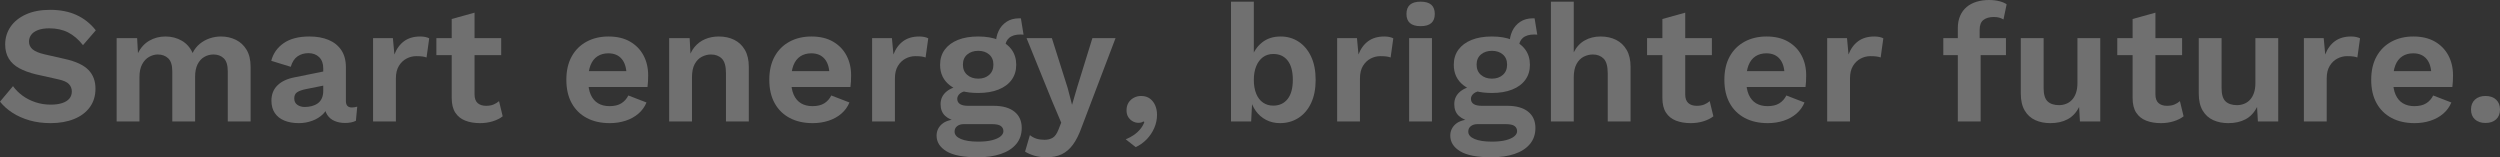 <?xml version="1.0" encoding="UTF-8"?><svg id="b" xmlns="http://www.w3.org/2000/svg" viewBox="0 0 1500.399 94.4"><rect x="0" y="0" width="1500.399" height="94.4" fill="#333333" stroke="none"/><defs><style>.d{fill:#fff;opacity:.3;}</style></defs><g id="c"><path class="d" d="M30.1,5.9c6,0,11.266,1.034,15.8,3.1,4.533,2.067,8.4,5.134,11.6,9.2l-7.7,8.9c-2.734-3.466-5.717-6.016-8.95-7.65-3.234-1.633-6.984-2.45-11.25-2.45-2.8,0-5.117.367-6.95,1.1-1.834.734-3.167,1.7-4,2.9-.834,1.2-1.25,2.534-1.25,4,0,1.8.7,3.317,2.1,4.55,1.4,1.234,3.8,2.25,7.2,3.05l12.3,2.8c6.533,1.467,11.215,3.65,14.05,6.55,2.833,2.9,4.25,6.65,4.25,11.25,0,4.334-1.134,8.05-3.4,11.15-2.267,3.1-5.435,5.467-9.5,7.1-4.067,1.633-8.734,2.45-14,2.45-4.6,0-8.817-.55-12.65-1.65-3.834-1.1-7.25-2.616-10.25-4.55-3-1.933-5.5-4.166-7.5-6.7l7.8-9.3c1.533,2.135,3.433,4.035,5.7,5.7,2.266,1.667,4.85,2.984,7.75,3.95,2.9.967,5.95,1.45,9.15,1.45,2.733,0,5.05-.315,6.95-.95,1.9-.633,3.333-1.533,4.3-2.7.966-1.166,1.45-2.583,1.45-4.25,0-1.733-.584-3.216-1.75-4.45-1.167-1.232-3.317-2.183-6.45-2.85l-13.4-3c-3.867-.933-7.185-2.15-9.95-3.65-2.767-1.5-4.867-3.433-6.3-5.8-1.435-2.366-2.15-5.183-2.15-8.45,0-3.933,1.065-7.465,3.2-10.6,2.133-3.133,5.216-5.616,9.25-7.45,4.033-1.833,8.883-2.75,14.55-2.75Z"/><path class="d" d="M70,72.9V22.9h12.3l.5,9c1.666-3.333,3.95-5.833,6.85-7.5,2.9-1.666,6.116-2.5,9.65-2.5,3.6,0,6.85.834,9.75,2.5,2.9,1.667,5.083,4.134,6.55,7.4,1.066-2.2,2.5-4.033,4.3-5.5,1.8-1.465,3.8-2.565,6-3.3,2.2-.733,4.433-1.1,6.7-1.1,3.266,0,6.25.667,8.95,2,2.7,1.334,4.85,3.334,6.45,6,1.6,2.667,2.4,6.067,2.4,10.2v32.8h-13.7v-30.1c0-3.666-.8-6.266-2.4-7.8-1.6-1.533-3.667-2.3-6.2-2.3-2,0-3.85.5-5.55,1.5s-3.034,2.484-4,4.45c-.967,1.967-1.45,4.417-1.45,7.35v26.9h-13.7v-30.1c0-3.666-.817-6.266-2.45-7.8-1.634-1.533-3.717-2.3-6.25-2.3-1.734,0-3.45.467-5.15,1.4-1.7.934-3.1,2.4-4.2,4.4-1.1,2-1.65,4.634-1.65,7.9v26.5h-13.7Z"/><path class="d" d="M194,41c0-2.866-.817-5.1-2.45-6.7-1.634-1.6-3.784-2.4-6.45-2.4-2.467,0-4.634.634-6.5,1.9-1.867,1.267-3.234,3.367-4.1,6.3l-11.7-3.6c1.133-4.4,3.616-7.933,7.45-10.6,3.833-2.666,8.982-4,15.45-4,4.4,0,8.233.685,11.5,2.05,3.266,1.367,5.816,3.417,7.65,6.15,1.833,2.734,2.75,6.167,2.75,10.3v20.3c0,2.535,1.2,3.8,3.6,3.8,1.133,0,2.2-.166,3.2-.5l-.8,8.5c-1.734.866-3.9,1.3-6.5,1.3-2.334,0-4.434-.4-6.3-1.2-1.867-.8-3.334-2.016-4.4-3.65-1.067-1.633-1.6-3.683-1.6-6.15v-.4l2.4-.4c-.4,2.534-1.5,4.684-3.3,6.45-1.8,1.768-3.984,3.117-6.55,4.05-2.567.933-5.217,1.4-7.95,1.4-3.4,0-6.334-.517-8.8-1.55-2.467-1.033-4.367-2.55-5.7-4.55-1.334-2-2-4.465-2-7.4,0-3.733,1.2-6.783,3.6-9.15,2.4-2.366,5.833-3.983,10.3-4.85l18.8-3.8-.1,8.5-12,2.4c-2.268.467-3.984,1.084-5.15,1.85-1.167.767-1.75,2.017-1.75,3.75,0,1.667.616,2.934,1.85,3.8,1.233.867,2.716,1.3,4.45,1.3,1.4,0,2.766-.166,4.1-.5,1.333-.333,2.533-.865,3.6-1.6,1.066-.733,1.9-1.733,2.5-3,.6-1.266.9-2.8.9-4.6v-13.5Z"/><path class="d" d="M223.9,72.9V22.9h11.9l.9,9.8c1.333-3.465,3.283-6.133,5.85-8,2.565-1.865,5.783-2.8,9.65-2.8,1.133,0,2.166.1,3.1.3.933.2,1.7.467,2.3.8l-1.6,11.5c-.667-.266-1.484-.466-2.45-.6-.967-.133-2.217-.2-3.75-.2-2,0-3.935.484-5.8,1.45-1.867.967-3.4,2.435-4.6,4.4-1.2,1.967-1.8,4.45-1.8,7.45v25.9h-13.7Z"/><path class="d" d="M300.8,22.9v10.2h-38.9v-10.2h38.9ZM284.8,7.6v49c0,2.4.616,4.15,1.85,5.25,1.233,1.1,2.916,1.65,5.05,1.65,1.733,0,3.216-.25,4.45-.75,1.233-.5,2.35-1.183,3.35-2.05l2.2,9.1c-1.6,1.267-3.6,2.267-6,3-2.4.733-4.934,1.1-7.6,1.1-3.334,0-6.285-.5-8.85-1.5-2.567-1-4.567-2.6-6-4.8-1.435-2.2-2.15-5.133-2.15-8.8V11.4l13.7-3.8Z"/><path class="d" d="M365.9,73.9c-5.267,0-9.85-1.033-13.75-3.1-3.9-2.065-6.917-5.033-9.05-8.9-2.134-3.866-3.2-8.533-3.2-14s1.066-10.133,3.2-14c2.133-3.866,5.116-6.833,8.95-8.9,3.833-2.066,8.216-3.1,13.15-3.1,5.065,0,9.365,1.017,12.9,3.05,3.533,2.035,6.233,4.8,8.1,8.3,1.865,3.5,2.8,7.484,2.8,11.95,0,1.334-.034,2.6-.1,3.8-.067,1.2-.167,2.267-.3,3.2h-39.9v-9.5h33.9l-6.6,2.4c0-4.2-.95-7.433-2.85-9.7-1.9-2.266-4.584-3.4-8.05-3.4-2.535,0-4.717.6-6.55,1.8-1.834,1.2-3.217,2.984-4.15,5.35-.934,2.367-1.4,5.35-1.4,8.95,0,3.534.516,6.45,1.55,8.75,1.033,2.3,2.5,4.017,4.4,5.15,1.9,1.134,4.183,1.7,6.85,1.7,2.933,0,5.3-.565,7.1-1.7,1.8-1.133,3.2-2.7,4.2-4.7l10.9,4.2c-1.067,2.6-2.685,4.834-4.85,6.7-2.167,1.867-4.734,3.285-7.7,4.25-2.967.966-6.15,1.45-9.55,1.45Z"/><path class="d" d="M401.6,72.9V22.9h12.3l.8,15-1.7-1.6c.8-3.266,2.065-5.95,3.8-8.05,1.733-2.1,3.85-3.683,6.35-4.75,2.5-1.066,5.25-1.6,8.25-1.6,3.466,0,6.55.667,9.25,2,2.7,1.334,4.833,3.35,6.4,6.05,1.566,2.7,2.35,6.084,2.35,10.15v32.8h-13.7v-28.9c0-4.266-.834-7.216-2.5-8.85-1.667-1.633-3.834-2.45-6.5-2.45-1.867,0-3.684.45-5.45,1.35-1.767.9-3.2,2.35-4.3,4.35-1.1,2-1.65,4.667-1.65,8v26.5h-13.7Z"/><path class="d" d="M487.7,73.9c-5.267,0-9.85-1.033-13.75-3.1-3.9-2.065-6.917-5.033-9.05-8.9-2.134-3.866-3.2-8.533-3.2-14s1.066-10.133,3.2-14c2.133-3.866,5.116-6.833,8.95-8.9,3.833-2.066,8.216-3.1,13.15-3.1,5.065,0,9.365,1.017,12.9,3.05,3.533,2.035,6.233,4.8,8.1,8.3,1.865,3.5,2.8,7.484,2.8,11.95,0,1.334-.034,2.6-.1,3.8-.067,1.2-.167,2.267-.3,3.2h-39.9v-9.5h33.9l-6.6,2.4c0-4.2-.95-7.433-2.85-9.7-1.9-2.266-4.584-3.4-8.05-3.4-2.535,0-4.717.6-6.55,1.8-1.834,1.2-3.217,2.984-4.15,5.35-.934,2.367-1.4,5.35-1.4,8.95,0,3.534.516,6.45,1.55,8.75,1.033,2.3,2.5,4.017,4.4,5.15,1.9,1.134,4.183,1.7,6.85,1.7,2.933,0,5.3-.565,7.1-1.7,1.8-1.133,3.2-2.7,4.2-4.7l10.9,4.2c-1.067,2.6-2.685,4.834-4.85,6.7-2.167,1.867-4.734,3.285-7.7,4.25-2.967.966-6.15,1.45-9.55,1.45Z"/><path class="d" d="M523.4,72.9V22.9h11.9l.9,9.8c1.333-3.465,3.283-6.133,5.85-8,2.565-1.865,5.783-2.8,9.65-2.8,1.133,0,2.166.1,3.1.3.933.2,1.7.467,2.3.8l-1.6,11.5c-.667-.266-1.484-.466-2.45-.6-.967-.133-2.217-.2-3.75-.2-2,0-3.935.484-5.8,1.45-1.867.967-3.4,2.435-4.6,4.4-1.2,1.967-1.8,4.45-1.8,7.45v25.9h-13.7Z"/><path class="d" d="M596.3,63.5c5.4,0,9.566,1.167,12.5,3.5,2.934,2.334,4.4,5.6,4.4,9.8,0,3.8-1.1,7.016-3.301,9.65-2.199,2.633-5.283,4.616-9.25,5.95-3.967,1.333-8.549,2-13.75,2-8.6,0-14.884-1.2-18.85-3.6-3.967-2.4-5.95-5.534-5.95-9.4,0-2.734,1.05-5.034,3.15-6.9s5.583-2.9,10.45-3.1l-.5,1.6c-3.467-.6-6.117-1.75-7.95-3.45-1.834-1.7-2.75-4.05-2.75-7.05,0-3.066,1.183-5.583,3.55-7.55,2.366-1.965,5.583-3.115,9.65-3.45l6,2.8h-1.4c-2.867.2-4.884.785-6.05,1.75-1.167.967-1.75,2.05-1.75,3.25,0,1.4.55,2.45,1.65,3.15,1.1.7,2.683,1.05,4.75,1.05h15.4ZM587.101,21.9c4.664,0,8.715.685,12.148,2.05,3.434,1.367,6.066,3.317,7.9,5.85,1.834,2.535,2.75,5.567,2.75,9.1,0,3.467-.916,6.467-2.75,9-1.834,2.534-4.467,4.484-7.9,5.85-3.434,1.367-7.484,2.05-12.148,2.05-7.4,0-13.068-1.516-17-4.55-3.935-3.033-5.9-7.15-5.9-12.35,0-3.533.933-6.565,2.8-9.1,1.866-2.533,4.5-4.483,7.9-5.85,3.4-1.365,7.466-2.05,12.201-2.05ZM586.999,85c3.467,0,6.316-.3,8.551-.9,2.232-.6,3.9-1.367,5-2.3,1.1-.934,1.65-1.967,1.65-3.1,0-1.267-.5-2.284-1.5-3.05-1-.767-2.801-1.15-5.4-1.15h-16.9c-1.6,0-2.917.4-3.95,1.2-1.034.8-1.55,1.9-1.55,3.3,0,1.866,1.25,3.333,3.75,4.4,2.5,1.065,5.951,1.6,10.349,1.6ZM587.101,30.5c-2.668,0-4.867.734-6.602,2.2-1.734,1.467-2.6,3.5-2.6,6.1s.865,4.65,2.6,6.15,3.934,2.25,6.602,2.25,4.85-.75,6.549-2.25c1.701-1.5,2.551-3.55,2.551-6.15s-.85-4.633-2.551-6.1c-1.699-1.465-3.885-2.2-6.549-2.2ZM612.7,11l1.6,9.8c-.268,0-.551-.016-.85-.05-.301-.033-.617-.05-.951-.05-3,0-5.283.685-6.85,2.05-1.566,1.367-2.35,3.25-2.35,5.65l-5.6-2.3c0-2.666.533-5.15,1.6-7.45s2.65-4.15,4.75-5.55c2.1-1.4,4.615-2.1,7.551-2.1h1.1Z"/><path class="d" d="M669.5,22.9l-20.2,53.1c-1.6,4.533-3.385,8.133-5.35,10.8-1.968,2.666-4.234,4.6-6.801,5.8-2.566,1.2-5.617,1.8-9.149,1.8-2.601,0-4.984-.317-7.15-.95-2.167-.634-4.05-1.45-5.649-2.45l2.899-9.9c1.266,1,2.601,1.715,4,2.15,1.4.433,3,.65,4.8.65,1.866,0,3.483-.4,4.851-1.2,1.365-.8,2.516-2.4,3.45-4.8l1.699-4.3-5.5-13-15.3-37.7h15.2l9.5,30,2.6,10,3.101-10.6,9.1-29.4h13.9Z"/><path class="d" d="M684.8,57.6c2.133,0,3.899.517,5.3,1.55,1.399,1.034,2.466,2.4,3.2,4.1.732,1.7,1.1,3.584,1.1,5.65,0,2.734-.55,5.366-1.65,7.9-1.1,2.533-2.617,4.8-4.55,6.8-1.935,2-4.134,3.565-6.6,4.7l-6-4.7c1.865-.734,3.55-1.635,5.05-2.7,1.5-1.067,2.783-2.267,3.85-3.6,1.066-1.334,1.833-2.7,2.301-4.1l-.5-.3c-.335.2-.734.383-1.2.55-.468.166-1.135.25-2,.25-1.067,0-2.135-.284-3.2-.85-1.067-.566-1.967-1.4-2.7-2.5-.734-1.1-1.1-2.483-1.1-4.15,0-1.8.399-3.333,1.2-4.6.8-1.266,1.865-2.25,3.199-2.95,1.333-.7,2.766-1.05,4.301-1.05Z"/><path class="d" d="M768.199,73.9c-3.066,0-5.85-.65-8.35-1.95-2.5-1.3-4.567-3.1-6.2-5.4-1.634-2.3-2.75-4.883-3.35-7.75l1.399-1.8-.8,15.9h-12.1V1h13.7v36l-1.301-2.1c1.066-3.733,3.101-6.833,6.101-9.3,3-2.466,6.766-3.7,11.3-3.7,4,0,7.583,1.034,10.75,3.1,3.166,2.067,5.666,5.034,7.5,8.9,1.833,3.867,2.75,8.567,2.75,14.1,0,5.4-.917,10.034-2.75,13.9-1.834,3.867-4.367,6.834-7.6,8.9-3.234,2.067-6.918,3.1-11.051,3.1ZM764.1,63.4c3.666,0,6.55-1.315,8.65-3.95,2.1-2.633,3.149-6.482,3.149-11.55s-1.034-8.916-3.1-11.55c-2.067-2.633-4.935-3.95-8.601-3.95-2.399,0-4.467.634-6.199,1.9-1.734,1.267-3.085,3.067-4.051,5.4-.967,2.334-1.449,5.1-1.449,8.3s.482,5.967,1.449,8.3c.966,2.334,2.333,4.1,4.101,5.3,1.766,1.2,3.782,1.8,6.05,1.8Z"/><path class="d" d="M802.5,72.9V22.9h11.899l.9,9.8c1.333-3.465,3.283-6.133,5.85-8,2.566-1.865,5.783-2.8,9.65-2.8,1.133,0,2.166.1,3.1.3.934.2,1.7.467,2.301.8l-1.601,11.5c-.667-.266-1.484-.466-2.45-.6-.967-.133-2.217-.2-3.75-.2-2,0-3.934.484-5.8,1.45-1.867.967-3.399,2.435-4.6,4.4-1.2,1.967-1.8,4.45-1.8,7.45v25.9h-13.7Z"/><path class="d" d="M852.6,15.7c-2.867,0-5-.615-6.399-1.85-1.4-1.233-2.101-3.05-2.101-5.45,0-2.466.7-4.315,2.101-5.55,1.399-1.233,3.532-1.85,6.399-1.85s5,.617,6.4,1.85c1.4,1.234,2.1,3.084,2.1,5.55,0,2.4-.699,4.217-2.1,5.45-1.4,1.234-3.534,1.85-6.4,1.85ZM859.4,22.9v50h-13.7V22.9h13.7Z"/><path class="d" d="M904.601,63.5c5.399,0,9.565,1.167,12.5,3.5,2.933,2.334,4.399,5.6,4.399,9.8,0,3.8-1.1,7.016-3.3,9.65-2.2,2.633-5.284,4.616-9.25,5.95-3.967,1.333-8.55,2-13.75,2-8.6,0-14.885-1.2-18.85-3.6-3.968-2.4-5.95-5.534-5.95-9.4,0-2.734,1.05-5.034,3.149-6.9,2.101-1.866,5.583-2.9,10.45-3.1l-.5,1.6c-3.467-.6-6.117-1.75-7.95-3.45-1.834-1.7-2.75-4.05-2.75-7.05,0-3.066,1.184-5.583,3.551-7.55,2.365-1.965,5.582-3.115,9.649-3.45l6,2.8h-1.399c-2.867.2-4.885.785-6.051,1.75-1.167.967-1.75,2.05-1.75,3.25,0,1.4.551,2.45,1.65,3.15,1.1.7,2.683,1.05,4.75,1.05h15.4ZM895.4,21.9c4.665,0,8.716.685,12.149,2.05,3.434,1.367,6.066,3.317,7.9,5.85,1.833,2.535,2.75,5.567,2.75,9.1,0,3.467-.917,6.467-2.75,9-1.834,2.534-4.467,4.484-7.9,5.85-3.434,1.367-7.484,2.05-12.149,2.05-7.4,0-13.067-1.516-17-4.55-3.935-3.033-5.9-7.15-5.9-12.35,0-3.533.933-6.565,2.8-9.1,1.866-2.533,4.5-4.483,7.9-5.85,3.4-1.365,7.466-2.05,12.2-2.05ZM895.3,85c3.466,0,6.316-.3,8.551-.9,2.232-.6,3.899-1.367,5-2.3,1.1-.934,1.649-1.967,1.649-3.1,0-1.267-.5-2.284-1.5-3.05-1-.767-2.8-1.15-5.399-1.15h-16.9c-1.6,0-2.917.4-3.95,1.2-1.034.8-1.55,1.9-1.55,3.3,0,1.866,1.25,3.333,3.75,4.4,2.5,1.065,5.95,1.6,10.35,1.6ZM895.4,30.5c-2.667,0-4.867.734-6.601,2.2-1.734,1.467-2.6,3.5-2.6,6.1s.865,4.65,2.6,6.15c1.733,1.5,3.934,2.25,6.601,2.25s4.85-.75,6.55-2.25,2.55-3.55,2.55-6.15-.85-4.633-2.55-6.1c-1.7-1.465-3.885-2.2-6.55-2.2ZM921,11l1.601,9.8c-.268,0-.551-.016-.851-.05-.3-.033-.617-.05-.95-.05-3,0-5.284.685-6.85,2.05-1.567,1.367-2.35,3.25-2.35,5.65l-5.601-2.3c0-2.666.533-5.15,1.601-7.45,1.065-2.3,2.649-4.15,4.75-5.55,2.1-1.4,4.615-2.1,7.55-2.1h1.1Z"/><path class="d" d="M930.8,72.9V1h13.7v30.4c1.6-3.2,3.8-5.583,6.6-7.15,2.8-1.566,5.966-2.35,9.5-2.35,3.466,0,6.55.667,9.25,2,2.7,1.334,4.833,3.35,6.4,6.05,1.565,2.7,2.35,6.084,2.35,10.15v32.8h-13.7v-28.8c0-4.333-.834-7.316-2.5-8.95-1.667-1.633-3.8-2.45-6.399-2.45-1.935,0-3.785.45-5.551,1.35-1.767.9-3.199,2.367-4.3,4.4-1.1,2.035-1.649,4.717-1.649,8.05v26.4h-13.7Z"/><path class="d" d="M1027.4,22.9v10.2h-38.9v-10.2h38.9ZM1011.4,7.6v49c0,2.4.615,4.15,1.85,5.25,1.232,1.1,2.916,1.65,5.05,1.65,1.733,0,3.216-.25,4.45-.75,1.232-.5,2.35-1.183,3.35-2.05l2.2,9.1c-1.6,1.267-3.6,2.267-6,3-2.399.733-4.935,1.1-7.6,1.1-3.335,0-6.284-.5-8.851-1.5s-4.566-2.6-6-4.8c-1.434-2.2-2.149-5.133-2.149-8.8V11.4l13.7-3.8Z"/><path class="d" d="M1060.9,73.9c-5.268,0-9.851-1.033-13.75-3.1-3.9-2.065-6.918-5.033-9.051-8.9-2.134-3.866-3.199-8.533-3.199-14s1.065-10.133,3.199-14c2.133-3.866,5.116-6.833,8.95-8.9,3.833-2.066,8.216-3.1,13.15-3.1,5.065,0,9.365,1.017,12.899,3.05,3.533,2.035,6.233,4.8,8.101,8.3,1.865,3.5,2.8,7.484,2.8,11.95,0,1.334-.034,2.6-.1,3.8-.067,1.2-.168,2.267-.301,3.2h-39.899v-9.5h33.899l-6.6,2.4c0-4.2-.95-7.433-2.85-9.7-1.9-2.266-4.585-3.4-8.051-3.4-2.534,0-4.717.6-6.55,1.8-1.834,1.2-3.217,2.984-4.149,5.35-.935,2.367-1.4,5.35-1.4,8.95,0,3.534.516,6.45,1.55,8.75,1.033,2.3,2.5,4.017,4.4,5.15,1.899,1.134,4.183,1.7,6.85,1.7,2.933,0,5.3-.565,7.101-1.7,1.8-1.133,3.199-2.7,4.199-4.7l10.9,4.2c-1.067,2.6-2.685,4.834-4.85,6.7-2.168,1.867-4.734,3.285-7.7,4.25-2.968.966-6.15,1.45-9.55,1.45Z"/><path class="d" d="M1096.6,72.9V22.9h11.899l.9,9.8c1.333-3.465,3.283-6.133,5.85-8,2.566-1.865,5.783-2.8,9.65-2.8,1.133,0,2.166.1,3.1.3.934.2,1.7.467,2.301.8l-1.601,11.5c-.667-.266-1.484-.466-2.45-.6-.967-.133-2.217-.2-3.75-.2-2,0-3.934.484-5.8,1.45-1.867.967-3.399,2.435-4.6,4.4-1.2,1.967-1.8,4.45-1.8,7.45v25.9h-13.7Z"/><path class="d" d="M1203.9,22.9v10.2h-37.601v-10.2h37.601ZM1193.7,0c2.333,0,4.45.25,6.35.75,1.9.5,3.316,1.117,4.25,1.85l-1.899,9.1c-.734-.465-1.567-.833-2.5-1.1-.935-.266-2.034-.4-3.3-.4-2.601,0-4.668.584-6.2,1.75-1.534,1.167-2.3,3.15-2.3,5.95v6.9l.6,2.7v45.4h-13.7V16.9c0-2.8.466-5.266,1.4-7.4.933-2.133,2.232-3.9,3.899-5.3,1.666-1.4,3.65-2.45,5.95-3.15,2.3-.7,4.783-1.05,7.45-1.05Z"/><path class="d" d="M1230.499,73.9c-3.334,0-6.334-.6-9-1.8-2.667-1.2-4.784-3.116-6.35-5.75-1.567-2.633-2.35-6.05-2.35-10.25V22.9h13.699v29.9c0,3.867.801,6.55,2.4,8.05s3.9,2.25,6.9,2.25c1.399,0,2.766-.25,4.1-.75,1.333-.5,2.516-1.283,3.55-2.35,1.033-1.066,1.851-2.45,2.45-4.15.6-1.7.9-3.716.9-6.05v-26.9h13.699v50h-12.199l-.5-8.7c-1.668,3.334-3.95,5.785-6.851,7.35-2.899,1.566-6.384,2.35-10.45,2.35Z"/><path class="d" d="M1309.601,22.9v10.2h-38.9v-10.2h38.9ZM1293.601,7.6v49c0,2.4.615,4.15,1.85,5.25,1.232,1.1,2.916,1.65,5.05,1.65,1.733,0,3.216-.25,4.45-.75,1.232-.5,2.35-1.183,3.35-2.05l2.2,9.1c-1.6,1.267-3.6,2.267-6,3-2.399.733-4.935,1.1-7.6,1.1-3.335,0-6.284-.5-8.851-1.5s-4.566-2.6-6-4.8c-1.434-2.2-2.149-5.133-2.149-8.8V11.4l13.7-3.8Z"/><path class="d" d="M1337.3,73.9c-3.334,0-6.334-.6-9-1.8-2.667-1.2-4.784-3.116-6.35-5.75-1.567-2.633-2.35-6.05-2.35-10.25V22.9h13.699v29.9c0,3.867.801,6.55,2.4,8.05s3.9,2.25,6.9,2.25c1.399,0,2.766-.25,4.1-.75,1.333-.5,2.516-1.283,3.55-2.35,1.033-1.066,1.851-2.45,2.45-4.15.6-1.7.9-3.716.9-6.05v-26.9h13.699v50h-12.199l-.5-8.7c-1.668,3.334-3.95,5.785-6.851,7.35-2.899,1.566-6.384,2.35-10.45,2.35Z"/><path class="d" d="M1382.7,72.9V22.9h11.899l.9,9.8c1.333-3.465,3.283-6.133,5.85-8,2.566-1.865,5.783-2.8,9.65-2.8,1.133,0,2.166.1,3.1.3.934.2,1.7.467,2.301.8l-1.601,11.5c-.667-.266-1.484-.466-2.45-.6-.967-.133-2.217-.2-3.75-.2-2,0-3.934.484-5.8,1.45-1.867.967-3.399,2.435-4.6,4.4-1.2,1.967-1.8,4.45-1.8,7.45v25.9h-13.7Z"/><path class="d" d="M1449.101,73.9c-5.268,0-9.851-1.033-13.75-3.1-3.9-2.065-6.918-5.033-9.051-8.9-2.134-3.866-3.199-8.533-3.199-14s1.065-10.133,3.199-14c2.133-3.866,5.116-6.833,8.95-8.9,3.833-2.066,8.216-3.1,13.15-3.1,5.065,0,9.365,1.017,12.899,3.05,3.533,2.035,6.233,4.8,8.101,8.3,1.865,3.5,2.8,7.484,2.8,11.95,0,1.334-.034,2.6-.1,3.8-.067,1.2-.168,2.267-.301,3.2h-39.899v-9.5h33.899l-6.6,2.4c0-4.2-.95-7.433-2.85-9.7-1.9-2.266-4.585-3.4-8.051-3.4-2.534,0-4.717.6-6.55,1.8-1.834,1.2-3.217,2.984-4.149,5.35-.935,2.367-1.4,5.35-1.4,8.95,0,3.534.516,6.45,1.55,8.75,1.033,2.3,2.5,4.017,4.4,5.15,1.899,1.134,4.183,1.7,6.85,1.7,2.933,0,5.3-.565,7.101-1.7,1.8-1.133,3.199-2.7,4.199-4.7l10.9,4.2c-1.067,2.6-2.685,4.834-4.85,6.7-2.168,1.867-4.734,3.285-7.7,4.25-2.968.966-6.15,1.45-9.55,1.45Z"/><path class="d" d="M1491.699,57.6c2.666,0,4.783.734,6.351,2.2,1.565,1.467,2.35,3.435,2.35,5.9,0,2.535-.784,4.518-2.35,5.95-1.567,1.433-3.685,2.15-6.351,2.15s-4.784-.717-6.35-2.15c-1.567-1.433-2.35-3.416-2.35-5.95,0-2.465.782-4.433,2.35-5.9,1.565-1.465,3.683-2.2,6.35-2.2Z"/></g></svg>